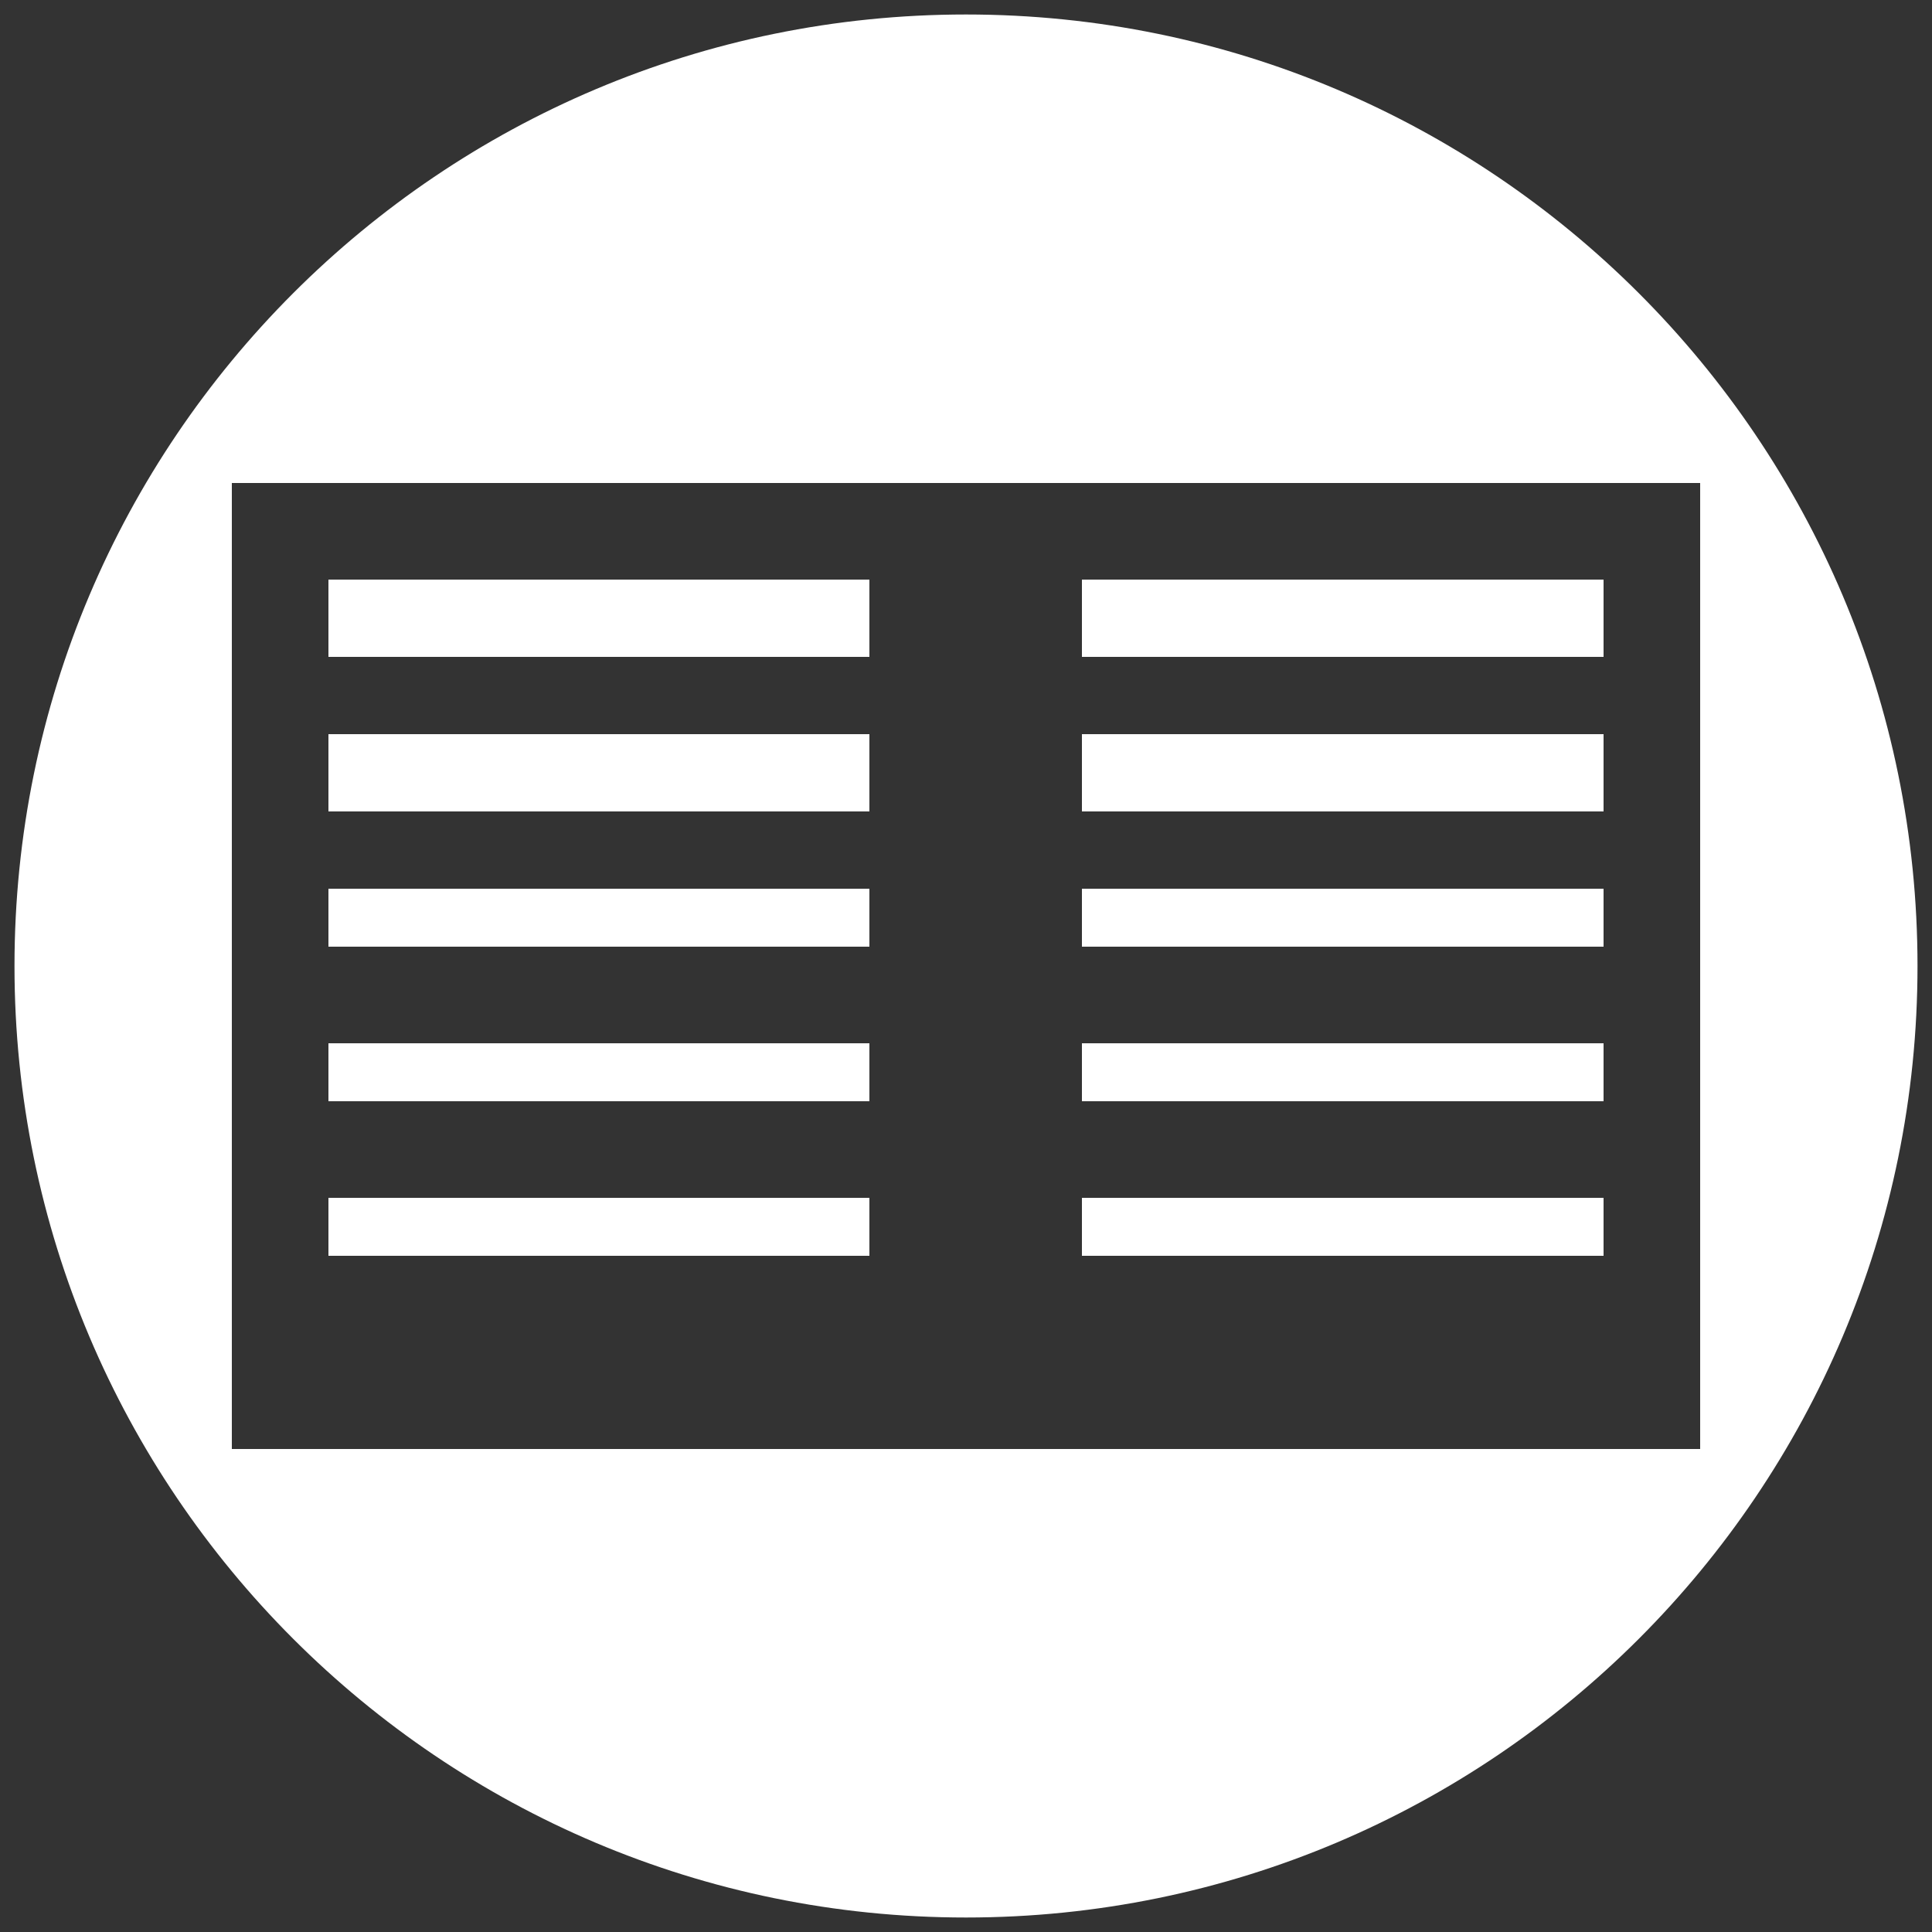 <?xml version="1.0" encoding="utf-8"?>
<!-- Generator: Adobe Illustrator 16.0.0, SVG Export Plug-In . SVG Version: 6.00 Build 0)  -->
<!DOCTYPE svg PUBLIC "-//W3C//DTD SVG 1.1//EN" "http://www.w3.org/Graphics/SVG/1.1/DTD/svg11.dtd">
<svg version="1.1" id="Layer_1" xmlns="http://www.w3.org/2000/svg" xmlns:xlink="http://www.w3.org/1999/xlink" x="0px" y="0px"
	 width="100px" height="100px" viewBox="0 0 100 100" enable-background="new 0 0 100 100" xml:space="preserve">
<rect x="0" y="0" width="100" height="100" fill="#333333" stroke="none"/>
<g id="Layer_2">
	<g>
		<path fill="#FFFFFF" d="M50,0.75C22.8,0.75,0.75,22.8,0.75,50S22.8,99.25,50,99.25S99.25,77.2,99.25,50S77.2,0.75,50,0.75z M12,75
			V25h76v50H12z"/>
		<rect x="17" y="30" fill="#FFFFFF" width="28" height="4"/>
		<rect x="56" y="30" fill="#FFFFFF" width="27" height="4"/>
		<rect x="17" y="38" fill="#FFFFFF" width="28" height="4"/>
		<rect x="56" y="38" fill="#FFFFFF" width="27" height="4"/>
		<rect x="17" y="46" fill="#FFFFFF" width="28" height="3"/>
		<rect x="56" y="46" fill="#FFFFFF" width="27" height="3"/>
		<rect x="17" y="54" fill="#FFFFFF" width="28" height="3"/>
		<rect x="56" y="54" fill="#FFFFFF" width="27" height="3"/>
		<rect x="17" y="62" fill="#FFFFFF" width="28" height="3"/>
		<rect x="56" y="62" fill="#FFFFFF" width="27" height="3"/>
	</g>
</g>
</svg>
